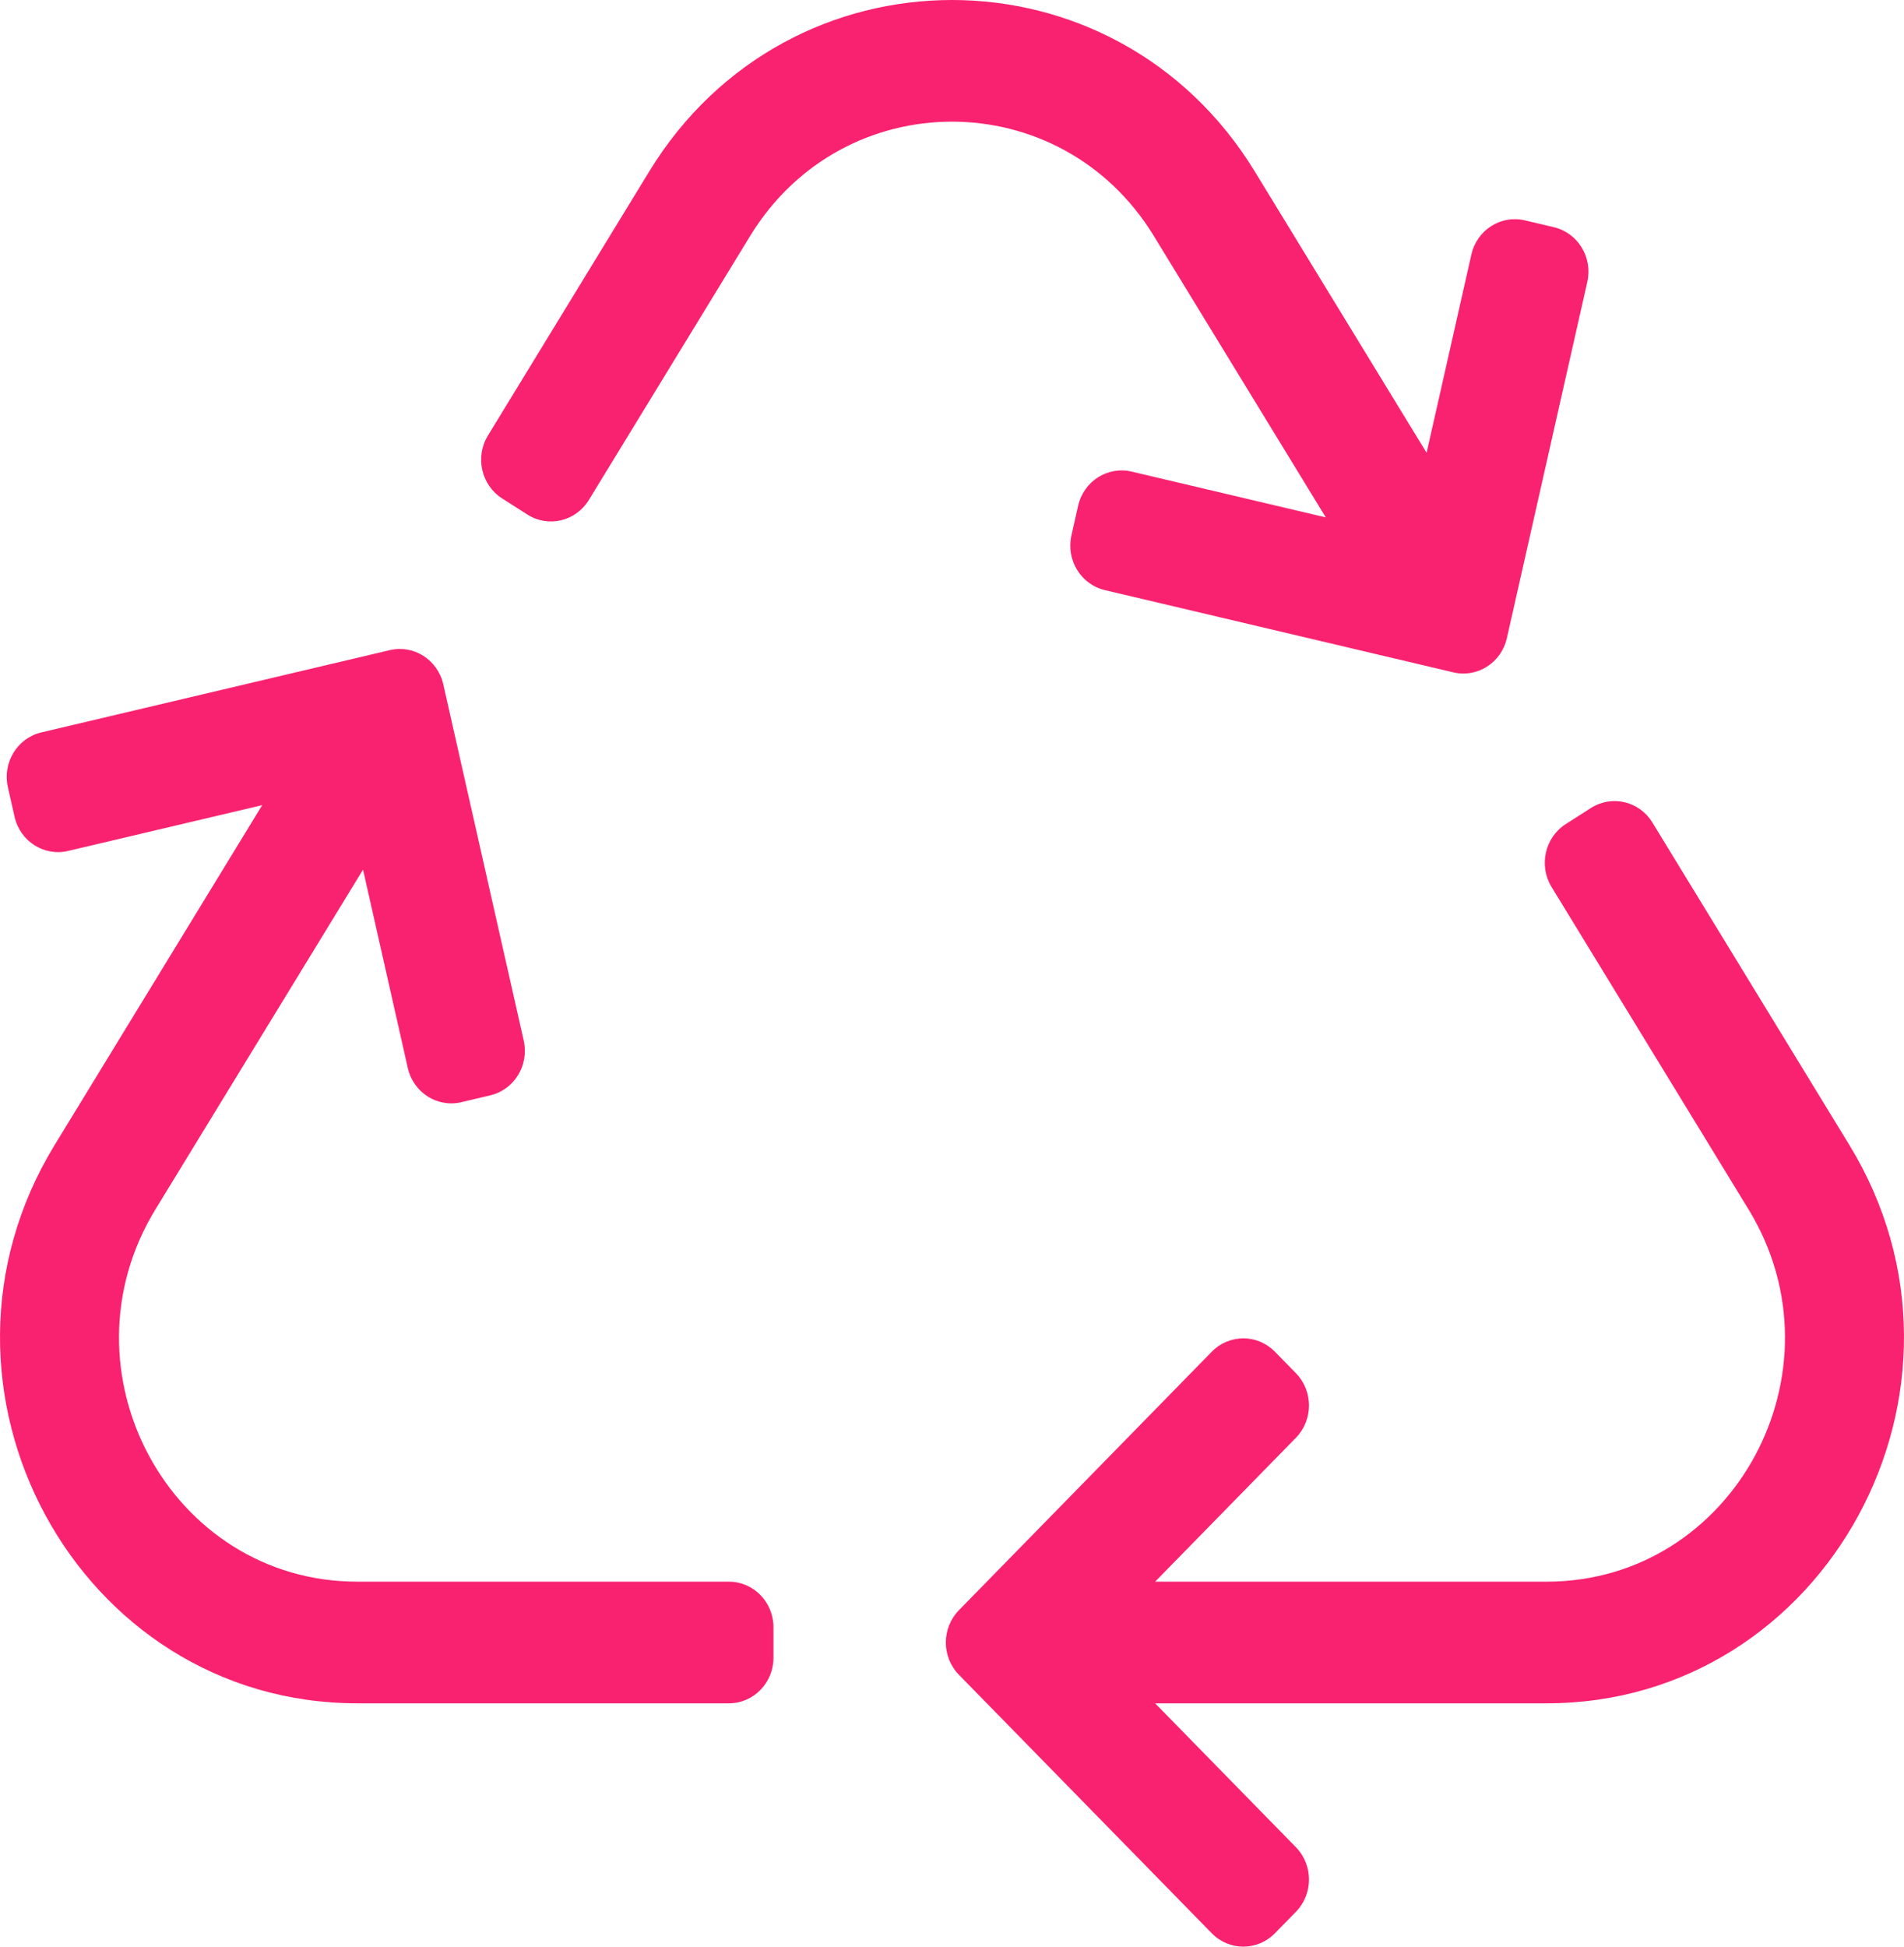 <svg width="45" height="46" viewBox="0 0 45 46" version="1.1" xmlns="http://www.w3.org/2000/svg" xmlns:xlink="http://www.w3.org/1999/xlink">
<title>recycle</title>
<desc>Created using Figma</desc>
<g id="Canvas" transform="translate(-210 -1209)">
<g id="recycle">
<g id="Shape">
<use xlink:href="#path0_fill" transform="translate(210 1209)" fill="#F92271"/>
</g>
</g>
</g>
<defs>
<path id="path0_fill" fill-rule="evenodd" d="M 17.73 5.575L 13.917 11.815C 13.608 12.32 12.957 12.474 12.463 12.158L 11.867 11.778C 11.374 11.462 11.223 10.797 11.532 10.292L 15.345 4.05C 18.648 -1.352 26.355 -1.348 29.655 4.05L 33.717 10.7L 34.775 6.015C 34.906 5.435 35.472 5.073 36.04 5.207L 36.725 5.369C 37.293 5.503 37.647 6.082 37.515 6.662L 35.614 15.08C 35.483 15.661 34.917 16.022 34.349 15.888L 26.114 13.945C 25.546 13.811 25.192 13.232 25.323 12.652L 25.481 11.951C 25.612 11.371 26.179 11.01 26.746 11.144L 31.334 12.226L 27.269 5.574C 25.072 1.979 19.933 1.971 17.73 5.575ZM 43.707 27.054L 39.054 19.437C 38.745 18.931 38.095 18.778 37.601 19.093L 37.006 19.473C 36.512 19.789 36.362 20.454 36.67 20.959L 41.325 28.577C 43.664 32.402 40.969 37.375 36.555 37.375L 27.301 37.375L 30.629 33.974C 31.04 33.553 31.04 32.87 30.629 32.449L 30.131 31.941C 29.72 31.52 29.052 31.52 28.64 31.941L 22.663 38.05C 22.252 38.471 22.252 39.154 22.663 39.575L 28.64 45.684C 29.052 46.105 29.72 46.105 30.131 45.684L 30.629 45.176C 31.04 44.755 31.04 44.072 30.629 43.651L 27.301 40.25L 36.552 40.25C 43.168 40.25 47.216 32.793 43.707 27.054ZM 8.58 20.55L 3.675 28.576C 1.335 32.403 4.032 37.375 8.444 37.375L 17.227 37.375C 17.809 37.375 18.281 37.858 18.281 38.453L 18.281 39.172C 18.281 39.767 17.809 40.25 17.227 40.25L 8.448 40.25C 1.826 40.25 -2.214 32.789 1.293 27.054L 6.197 19.026L 1.609 20.108C 1.042 20.242 0.475 19.881 0.344 19.3L 0.186 18.6C 0.055 18.02 0.409 17.441 0.977 17.307L 9.212 15.363C 9.78 15.229 10.346 15.591 10.477 16.171L 12.378 24.59C 12.509 25.17 12.156 25.749 11.588 25.883L 10.903 26.045C 10.335 26.179 9.769 25.817 9.638 25.237L 8.58 20.55Z"/>
</defs>
</svg>
